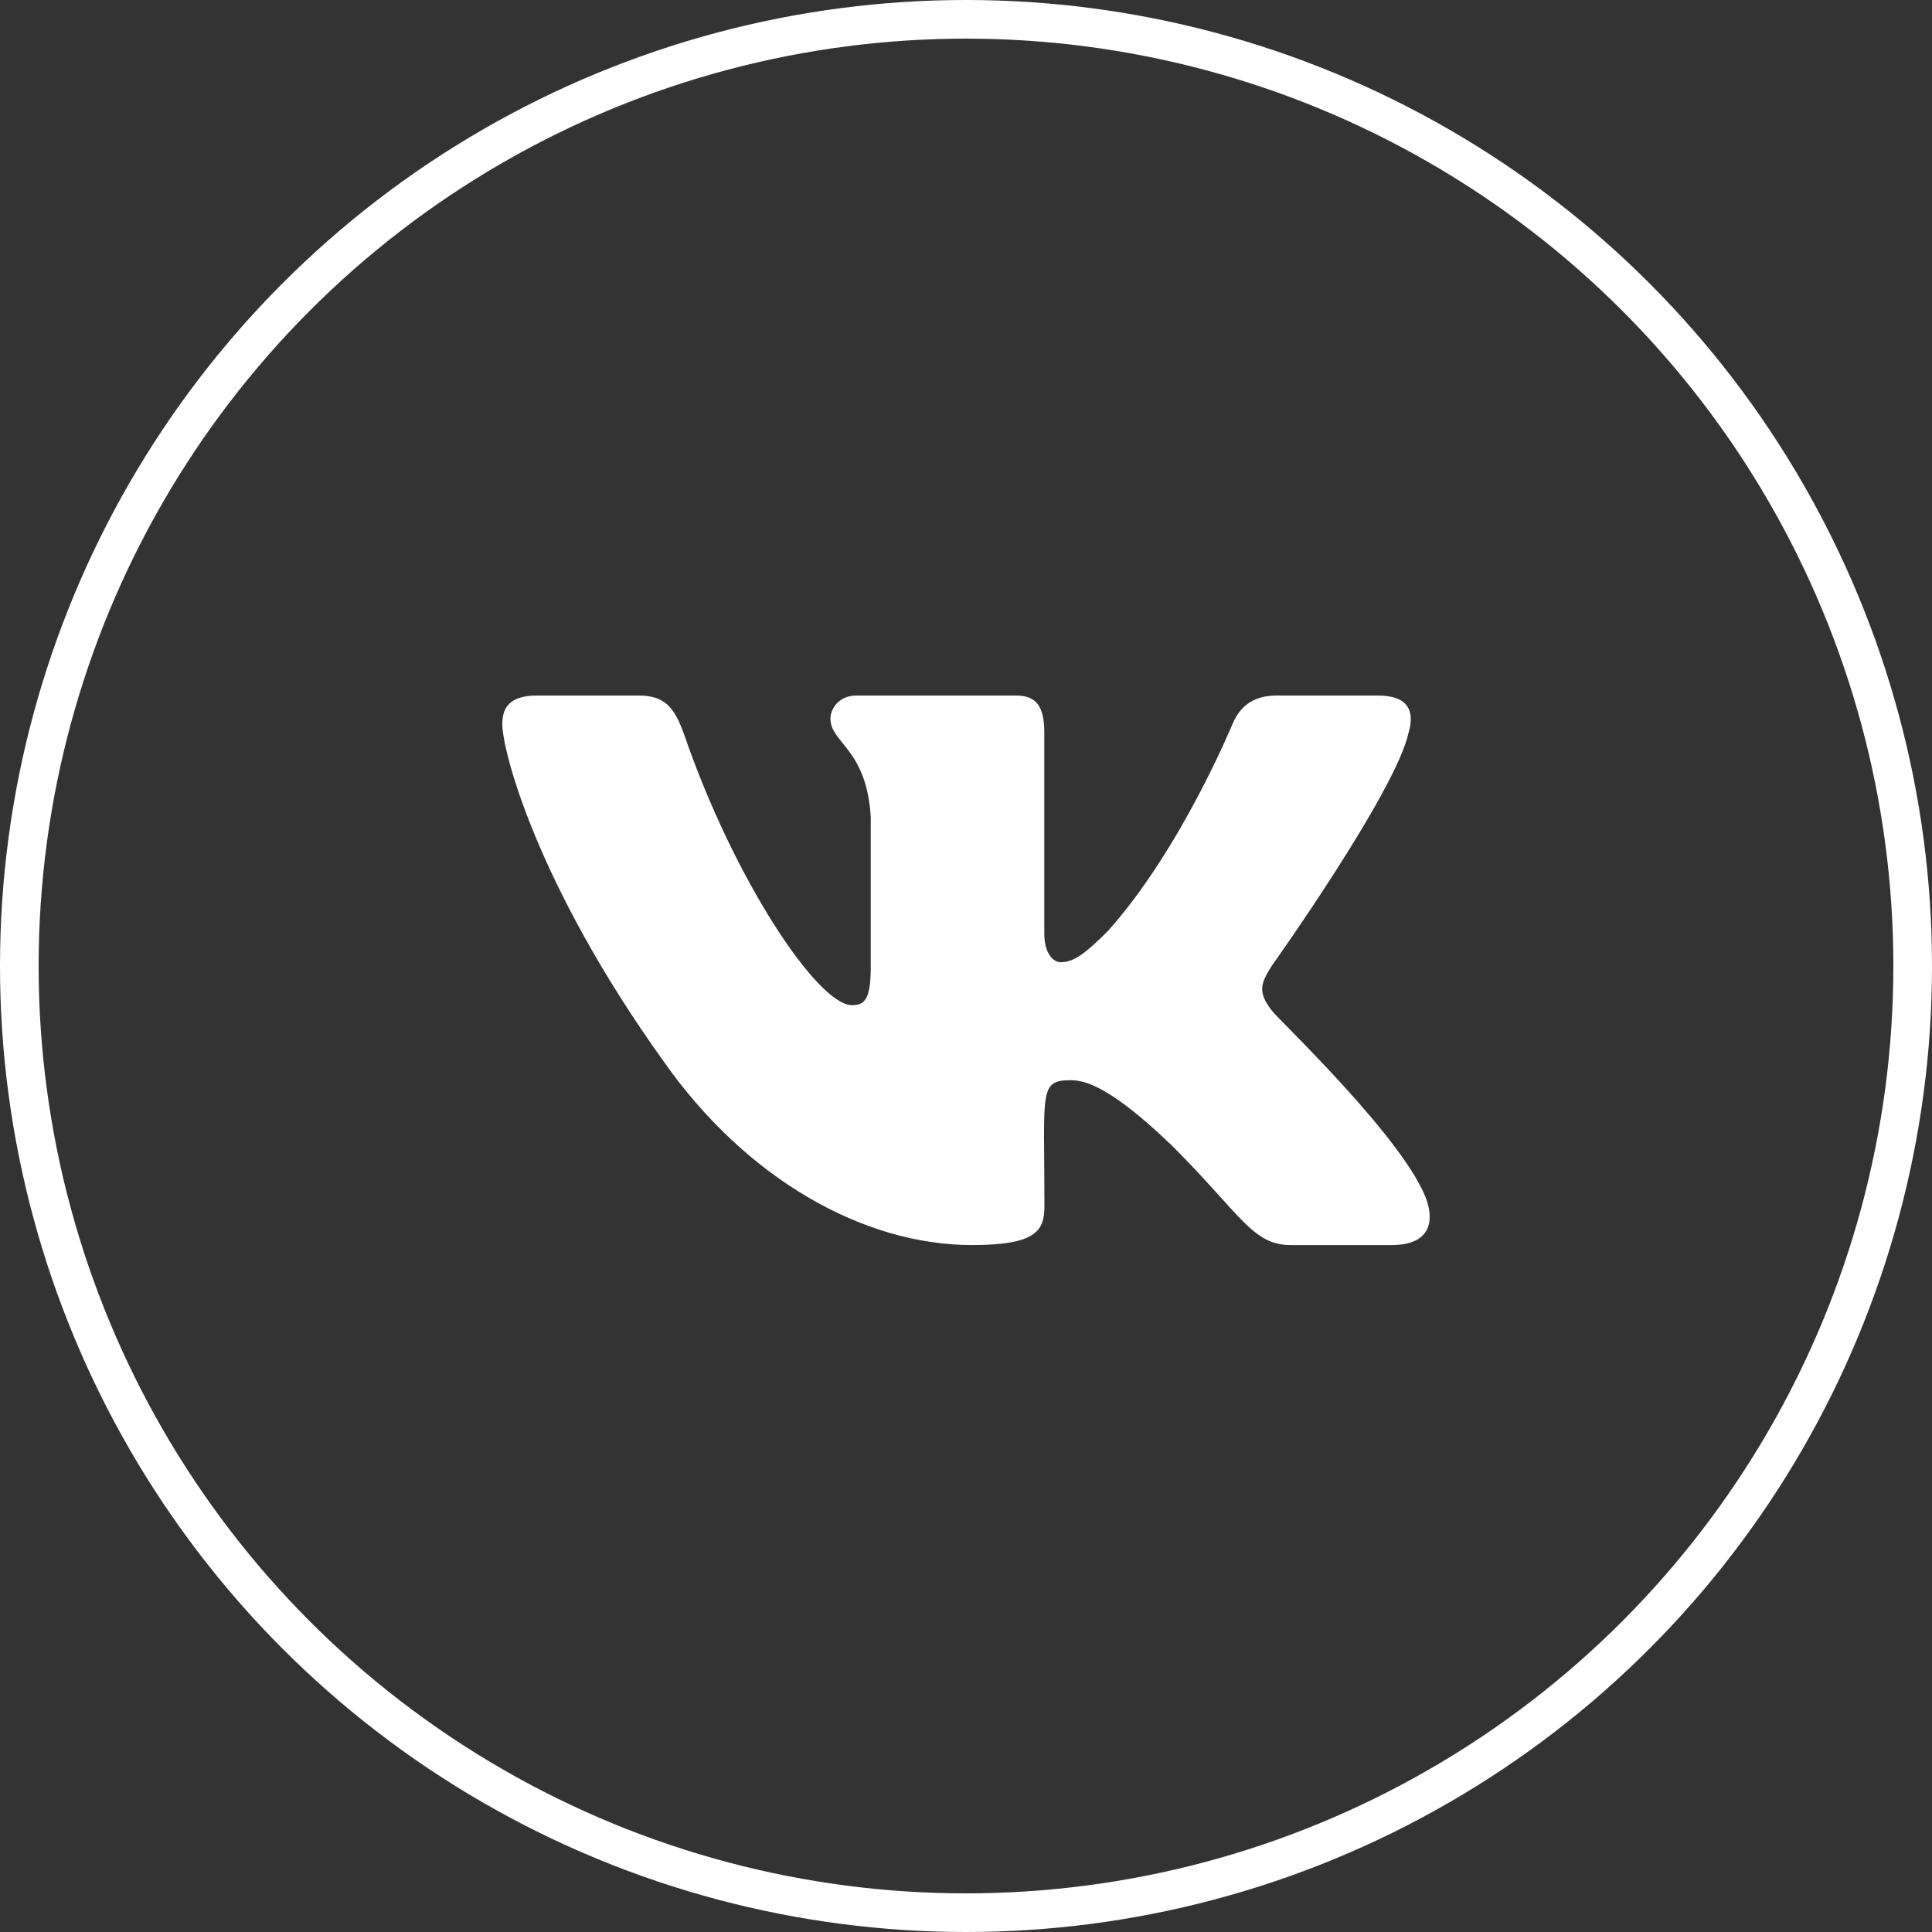 <?xml version="1.0" encoding="UTF-8"?> <svg xmlns="http://www.w3.org/2000/svg" width="50" height="50" viewBox="0 0 50 50" fill="none"><rect x="0" y="0" width="50" height="50" fill="#333333" stroke="none"/> <circle cx="25" cy="25" r="24.5" stroke="white"></circle> <path d="M36.453 18.964C36.618 18.409 36.453 18 35.66 18H33.036C32.367 18 32.06 18.351 31.895 18.742C31.895 18.742 30.559 21.991 28.669 24.098C28.059 24.707 27.778 24.902 27.444 24.902C27.279 24.902 27.026 24.707 27.026 24.151V18.964C27.026 18.298 26.838 18 26.286 18H22.16C21.741 18 21.492 18.311 21.492 18.6C21.492 19.231 22.436 19.378 22.535 21.156V25.013C22.535 25.858 22.383 26.013 22.049 26.013C21.158 26.013 18.992 22.751 17.709 19.018C17.451 18.293 17.197 18 16.524 18H13.9C13.152 18 13 18.351 13 18.742C13 19.436 13.891 22.88 17.148 27.431C19.318 30.538 22.374 32.222 25.154 32.222C26.825 32.222 27.03 31.849 27.03 31.204C27.03 28.236 26.878 27.956 27.716 27.956C28.104 27.956 28.772 28.151 30.331 29.649C32.114 31.427 32.408 32.222 33.406 32.222H36.03C36.778 32.222 37.157 31.849 36.939 31.111C36.44 29.56 33.067 26.369 32.916 26.156C32.528 25.658 32.639 25.436 32.916 24.991C32.92 24.987 36.123 20.489 36.453 18.964V18.964Z" fill="white"></path> </svg> 